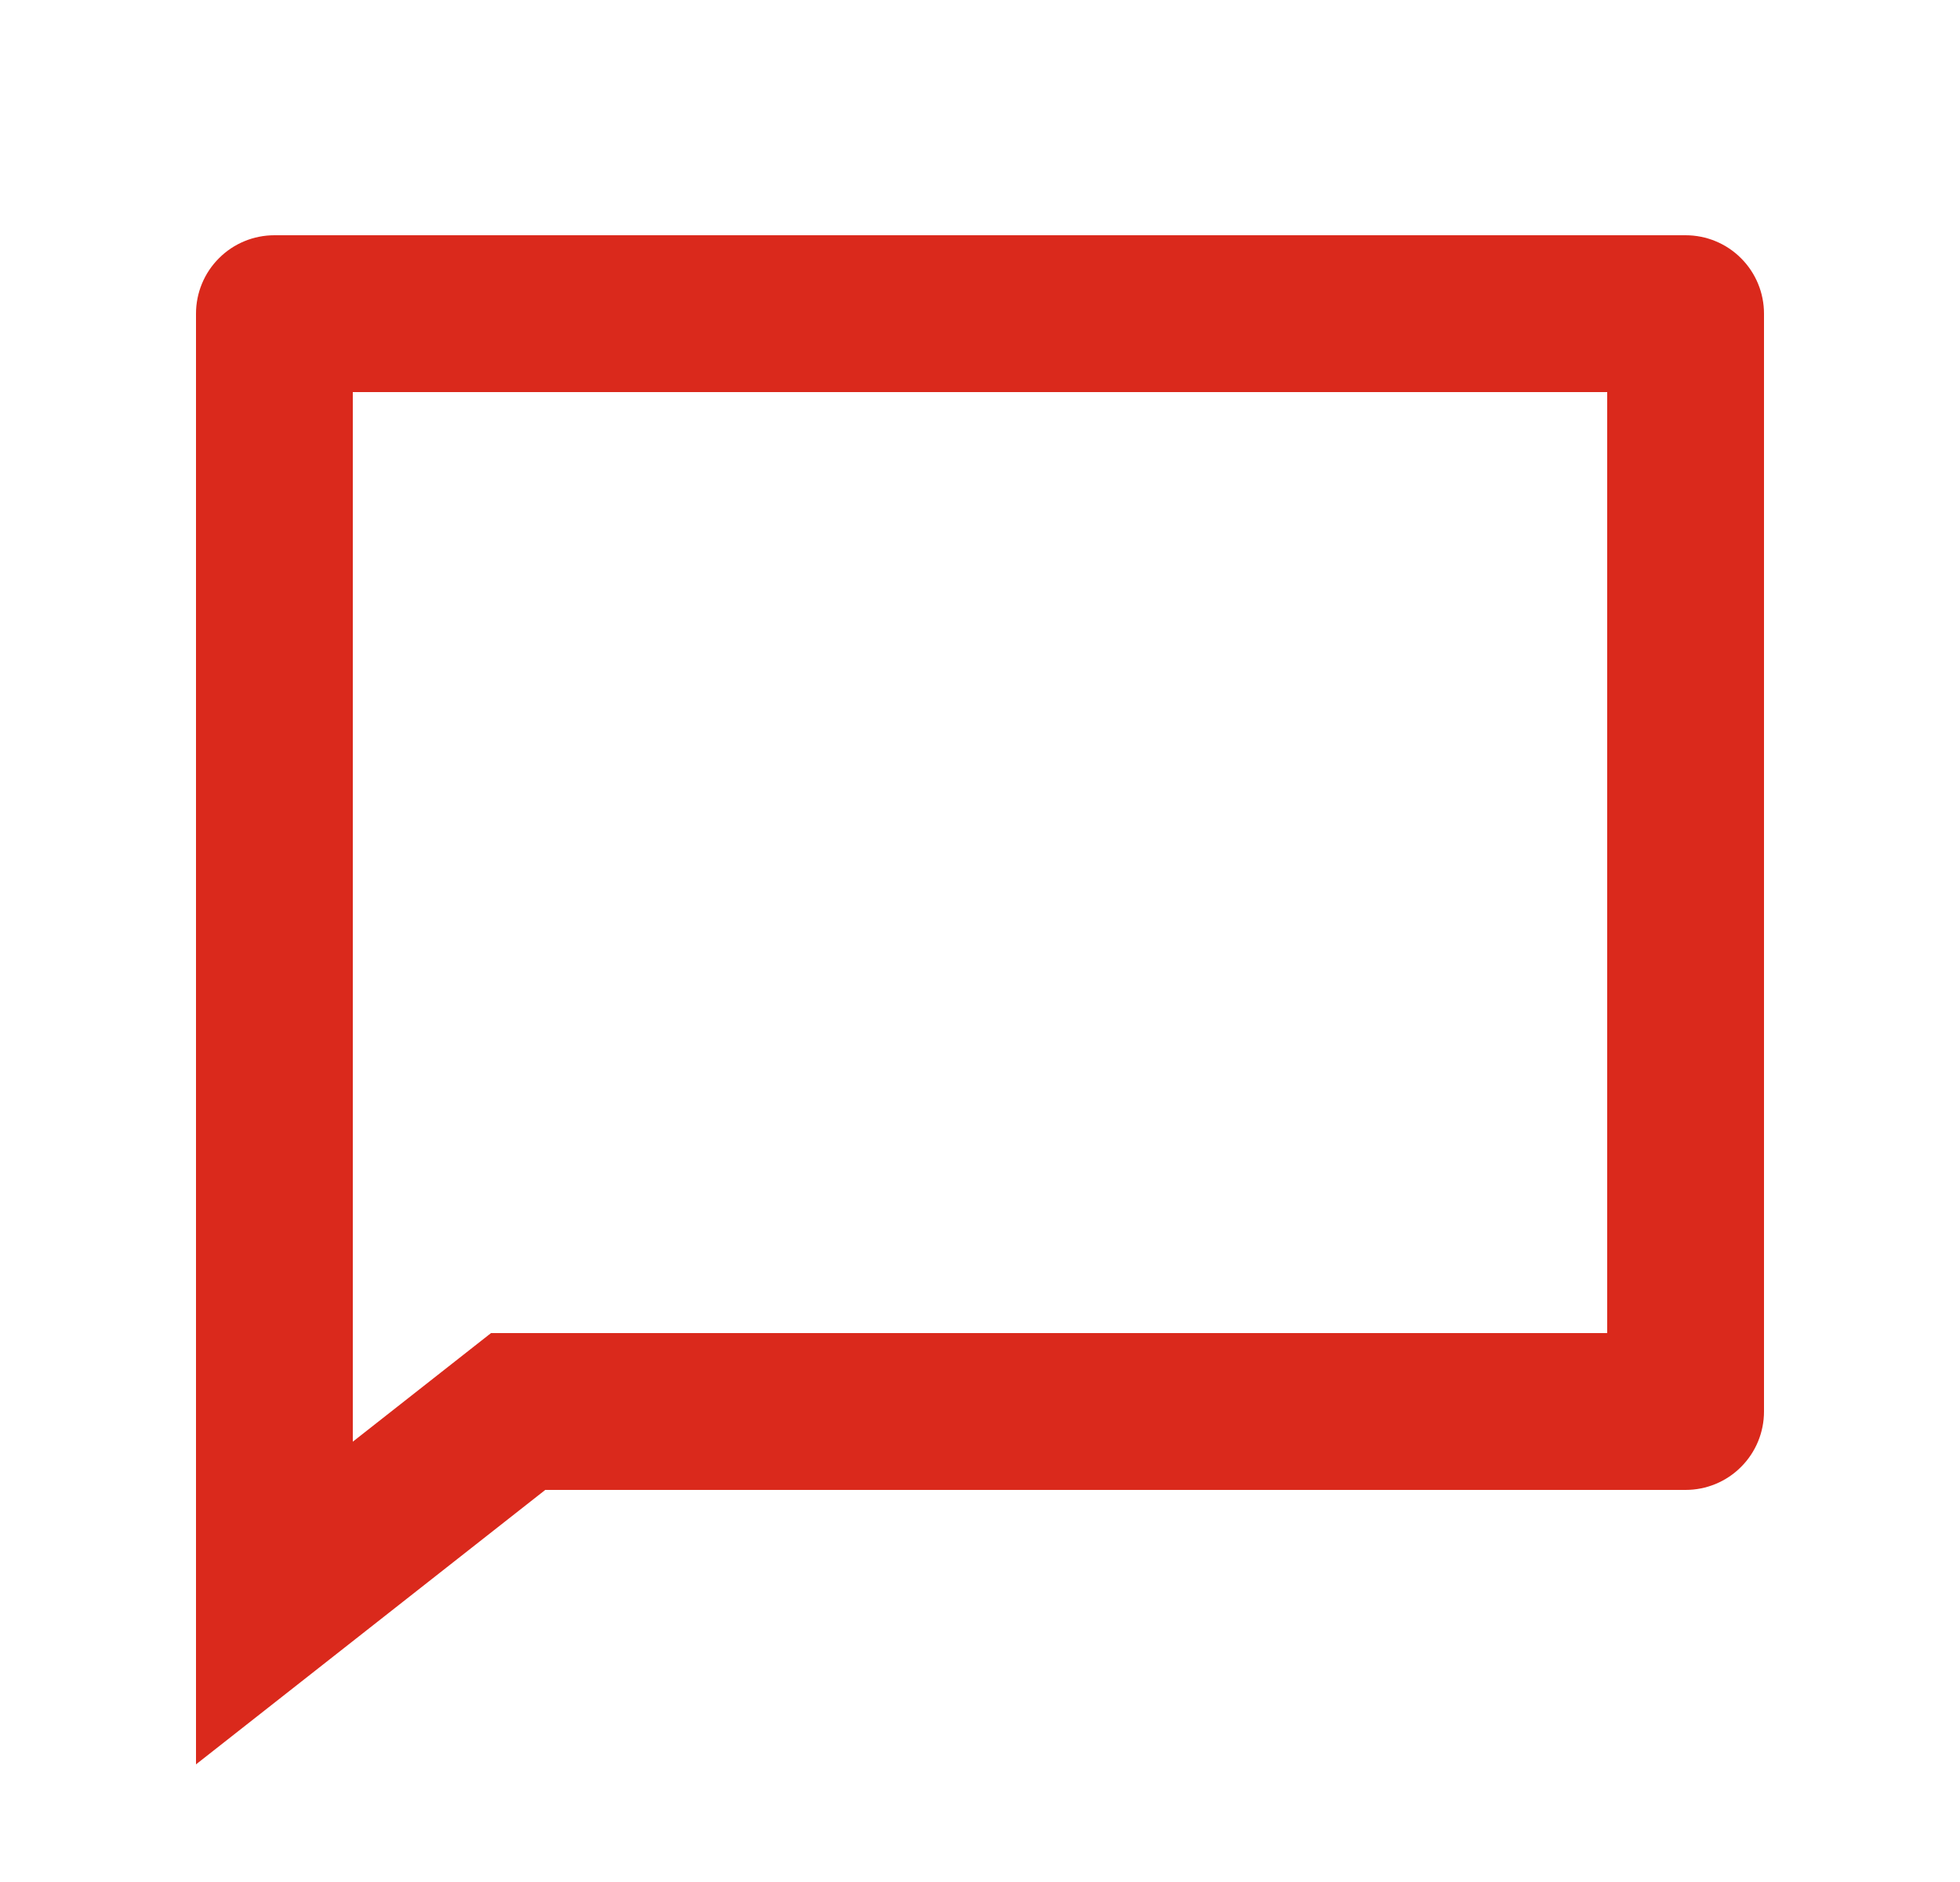 <svg width="25" height="24" viewBox="0 0 25 24" fill="none" xmlns="http://www.w3.org/2000/svg">
<g clip-path="url(#clip0_58236_5143)">
<path d="M6.263 17H20.5V5H4.5V18.385L6.263 17ZM6.955 19L2.5 22.5V4C2.5 3.735 2.605 3.48 2.793 3.293C2.98 3.105 3.235 3 3.5 3H21.5C21.765 3 22.02 3.105 22.207 3.293C22.395 3.48 22.5 3.735 22.5 4V18C22.5 18.265 22.395 18.52 22.207 18.707C22.02 18.895 21.765 19 21.5 19H6.955Z" fill="#DA291C"/>
</g>
<defs>
<clipPath id="clip0_58236_5143">
<rect width="24" height="24" fill="white" transform="translate(0.5)"/>
</clipPath>
</defs>
</svg>
